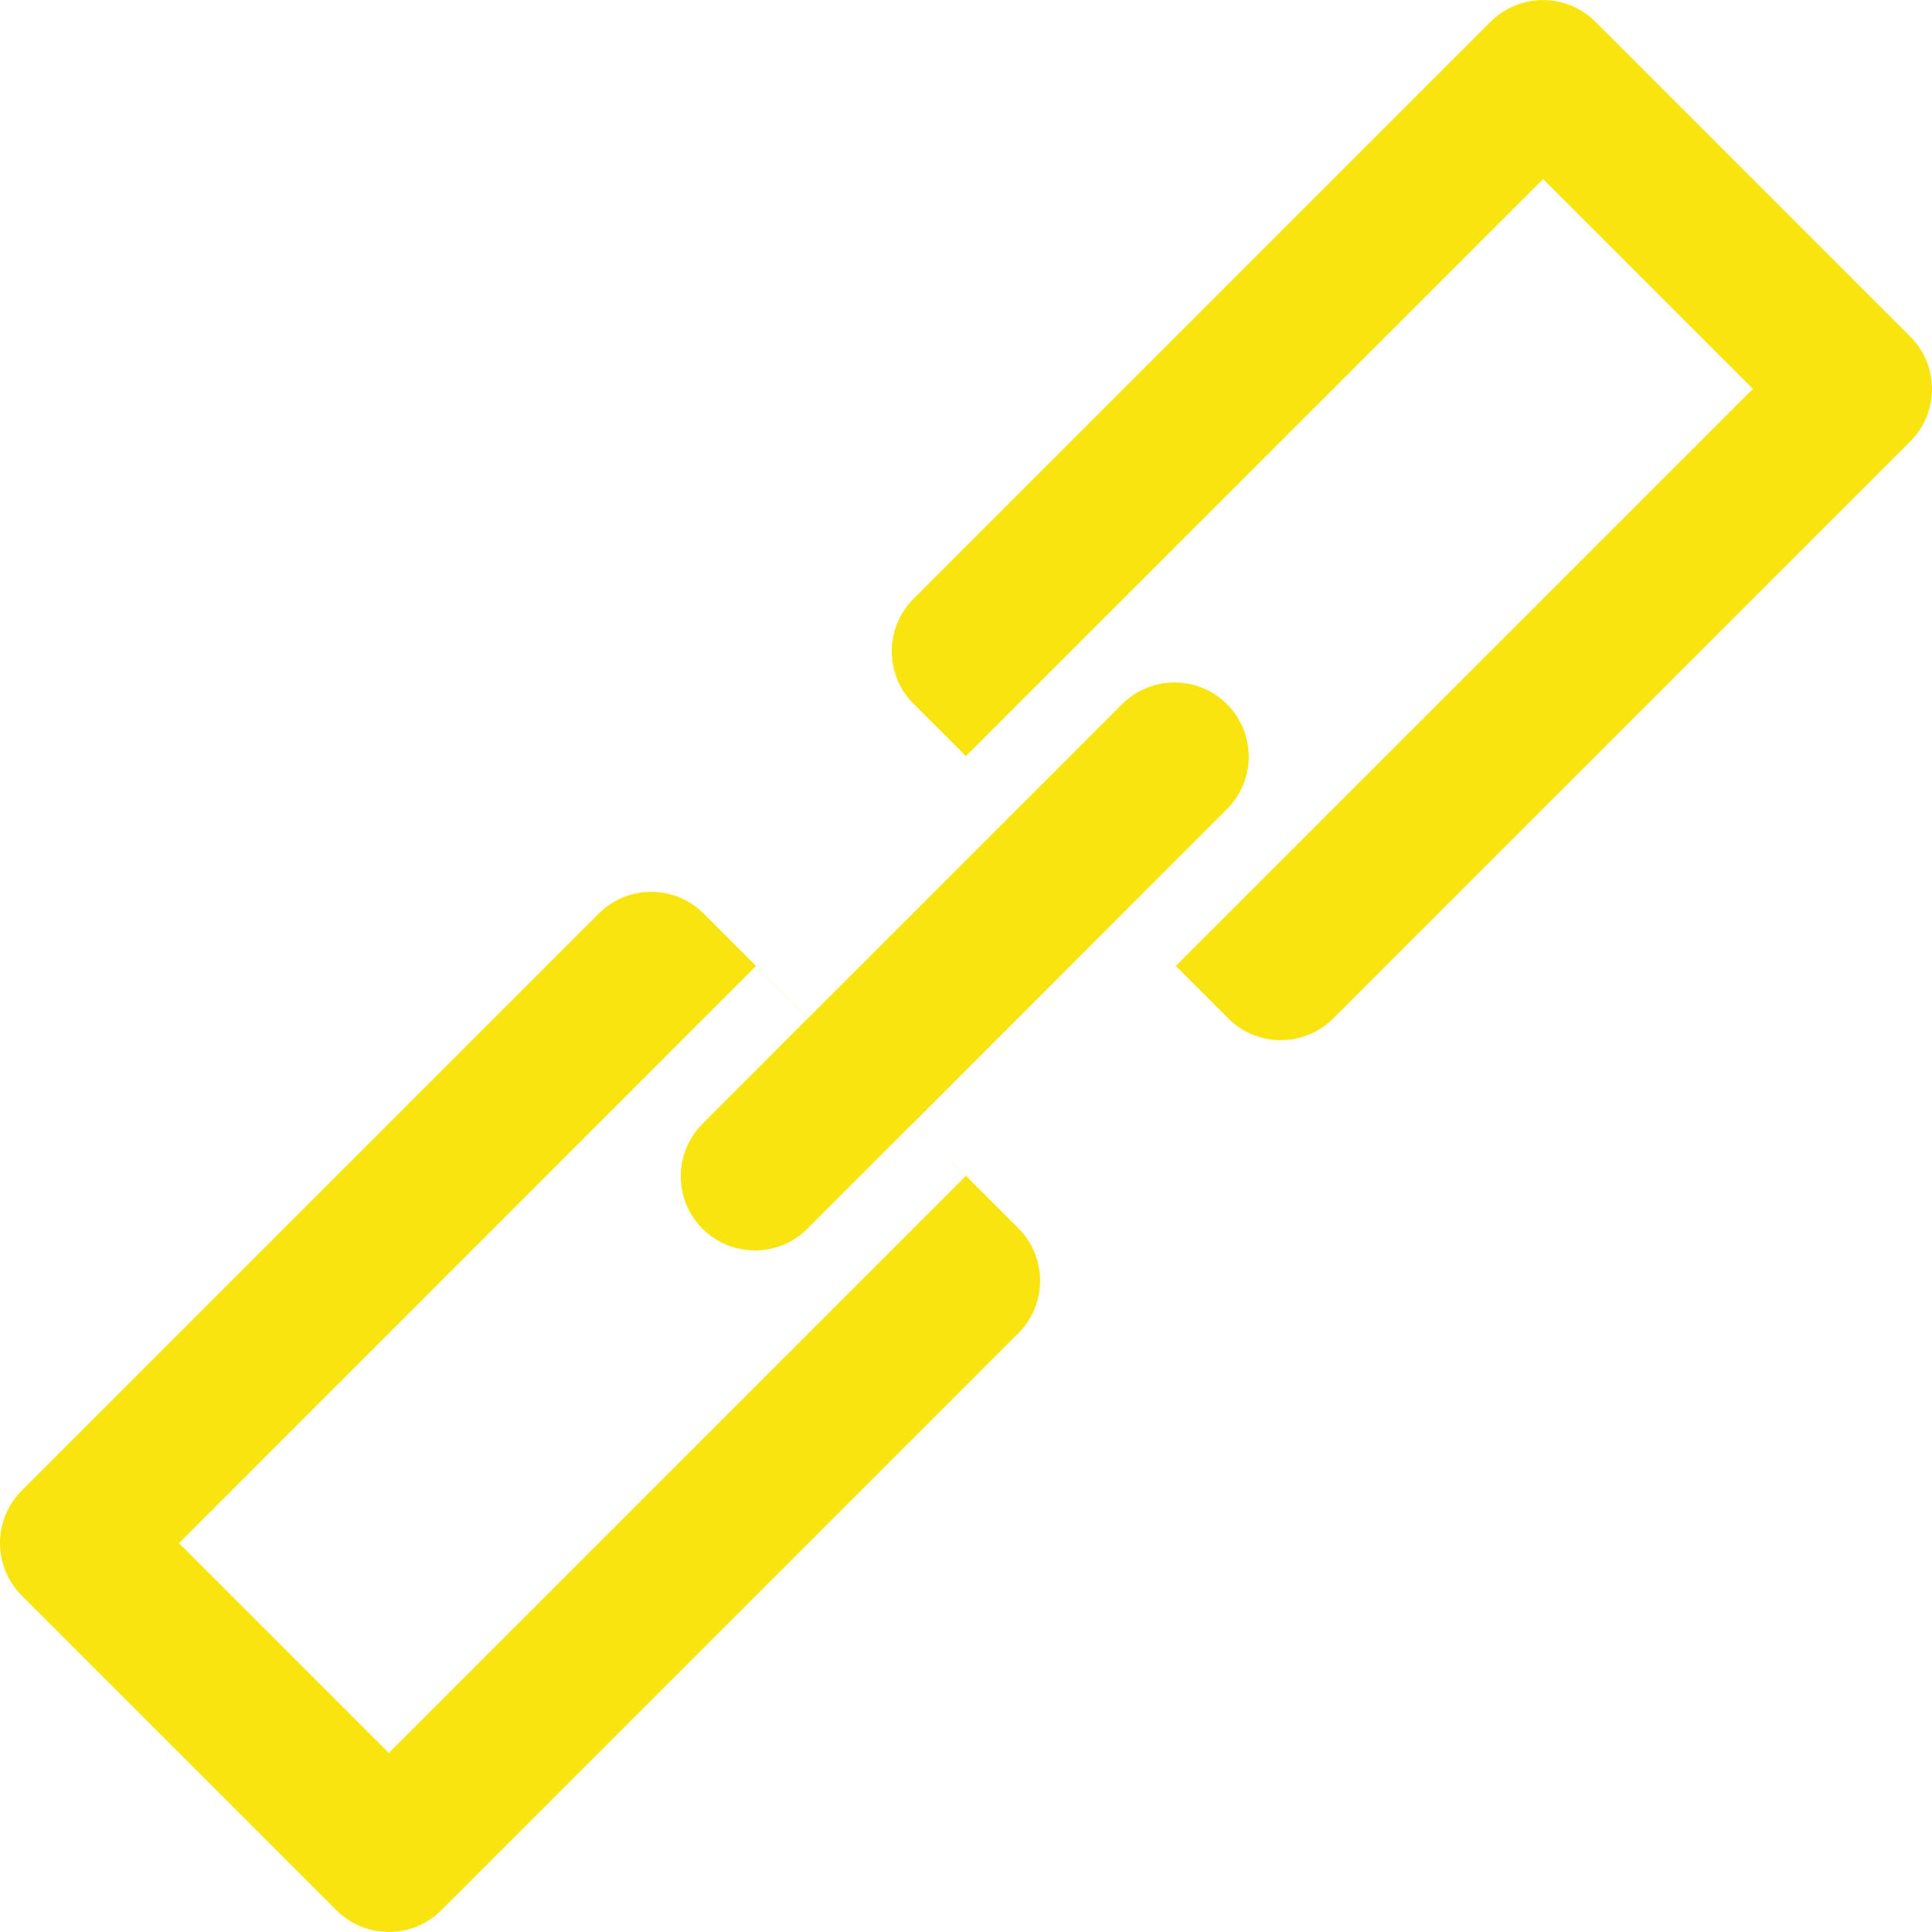 <?xml version="1.0" encoding="iso-8859-1"?>
<!-- Generator: Adobe Illustrator 19.1.0, SVG Export Plug-In . SVG Version: 6.00 Build 0)  -->
<svg xmlns="http://www.w3.org/2000/svg" xmlns:xlink="http://www.w3.org/1999/xlink" version="1.1" id="Capa_1" x="0px" y="0px" viewBox="0 0 295.239 295.239" style="enable-background:new 0 0 295.239 295.239;" xml:space="preserve" width="512px" height="512px">
<g>
	<g id="Link_2_">
		<g>
			<path d="M291.903,51.42L243.809,3.326c-4.422-4.422-11.61-4.422-16.031,0L139.594,91.51c-4.422,4.422-4.422,11.61,0,16.031     l8.004,8.004l88.206-88.184l32.063,32.063l-88.184,88.184l8.027,8.027c4.422,4.422,11.61,4.422,16.031,0l88.184-88.184     C296.347,63.03,296.347,55.842,291.903,51.42z M139.548,171.621l47.958-47.981c4.422-4.422,4.422-11.61,0-16.031     c-4.422-4.422-11.61-4.422-16.031,0l-47.981,47.981l-15.963-15.986c-4.422-4.422-11.61-4.422-16.031,0L3.316,227.787     c-4.422,4.422-4.422,11.61,0,16.031l48.094,48.094c4.422,4.422,11.61,4.422,16.031,0l88.184-88.184     c4.422-4.422,4.422-11.61,0-16.031L139.548,171.621z M59.415,267.877l-32.063-32.063l88.184-88.206l7.959,7.959l-16.145,16.167     c-4.422,4.422-4.422,11.61,0,16.031c4.422,4.422,11.61,4.422,16.031,0l16.167-16.167l8.05,8.095L59.415,267.877z" fill="#f8e510"/>
		</g>
	</g>
</g>
<g>
</g>
<g>
</g>
<g>
</g>
<g>
</g>
<g>
</g>
<g>
</g>
<g>
</g>
<g>
</g>
<g>
</g>
<g>
</g>
<g>
</g>
<g>
</g>
<g>
</g>
<g>
</g>
<g>
</g>
</svg>
